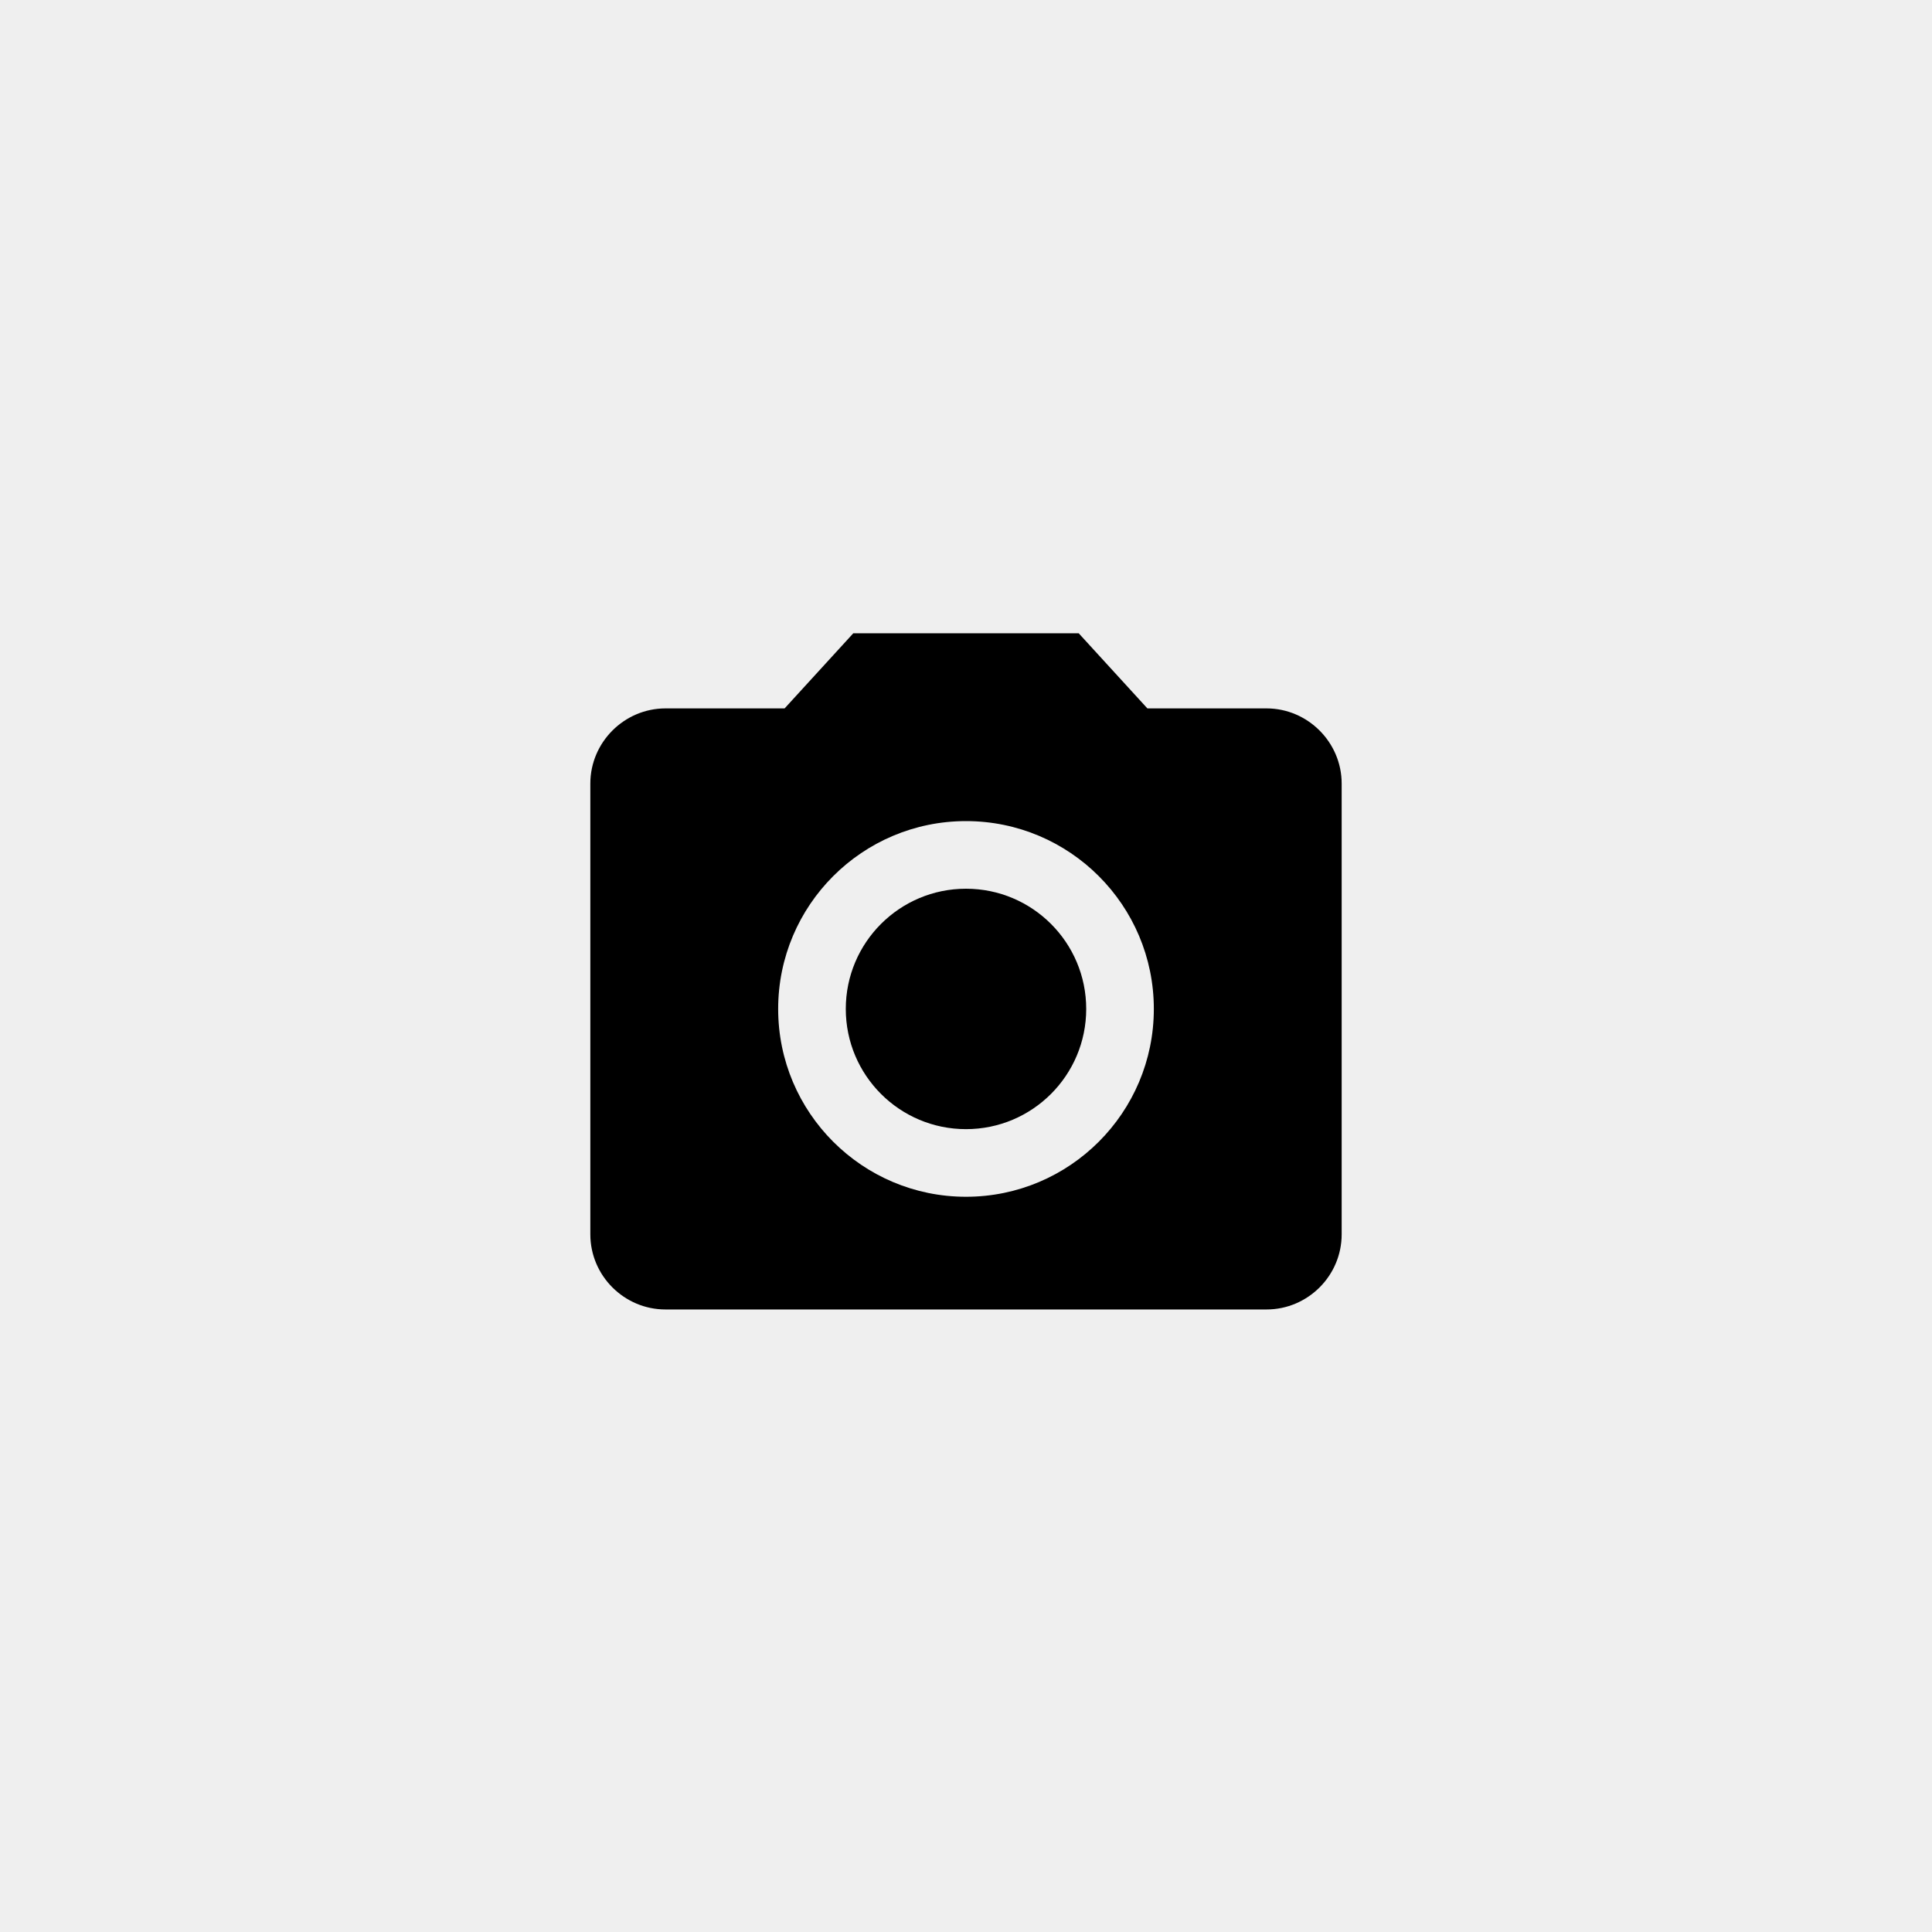 <svg xmlns="http://www.w3.org/2000/svg" width="90" height="90"><title>Group 11</title><desc>Created with Sketch.</desc><g fill="none"><g><g><path fill="#EFEFEF" d="M0 0h90v90H0z"/><g fill="#000" fill-rule="nonzero" transform="translate(27 29)"><circle cx="18" cy="18" r="5.6"/><path d="M12.75.5L9.55 4H4C2.08 4 .5 5.58.5 7.5v21C.5 30.43 2.08 32 4 32h28c1.92 0 3.5-1.57 3.5-3.5v-21C35.5 5.58 33.92 4 32 4h-5.55L23.25.5h-10.5zM18 26.75c-4.83 0-8.75-3.92-8.75-8.75S13.17 9.25 18 9.25s8.75 3.92 8.75 8.75-3.92 8.75-8.75 8.75z"/></g></g></g></g></svg>